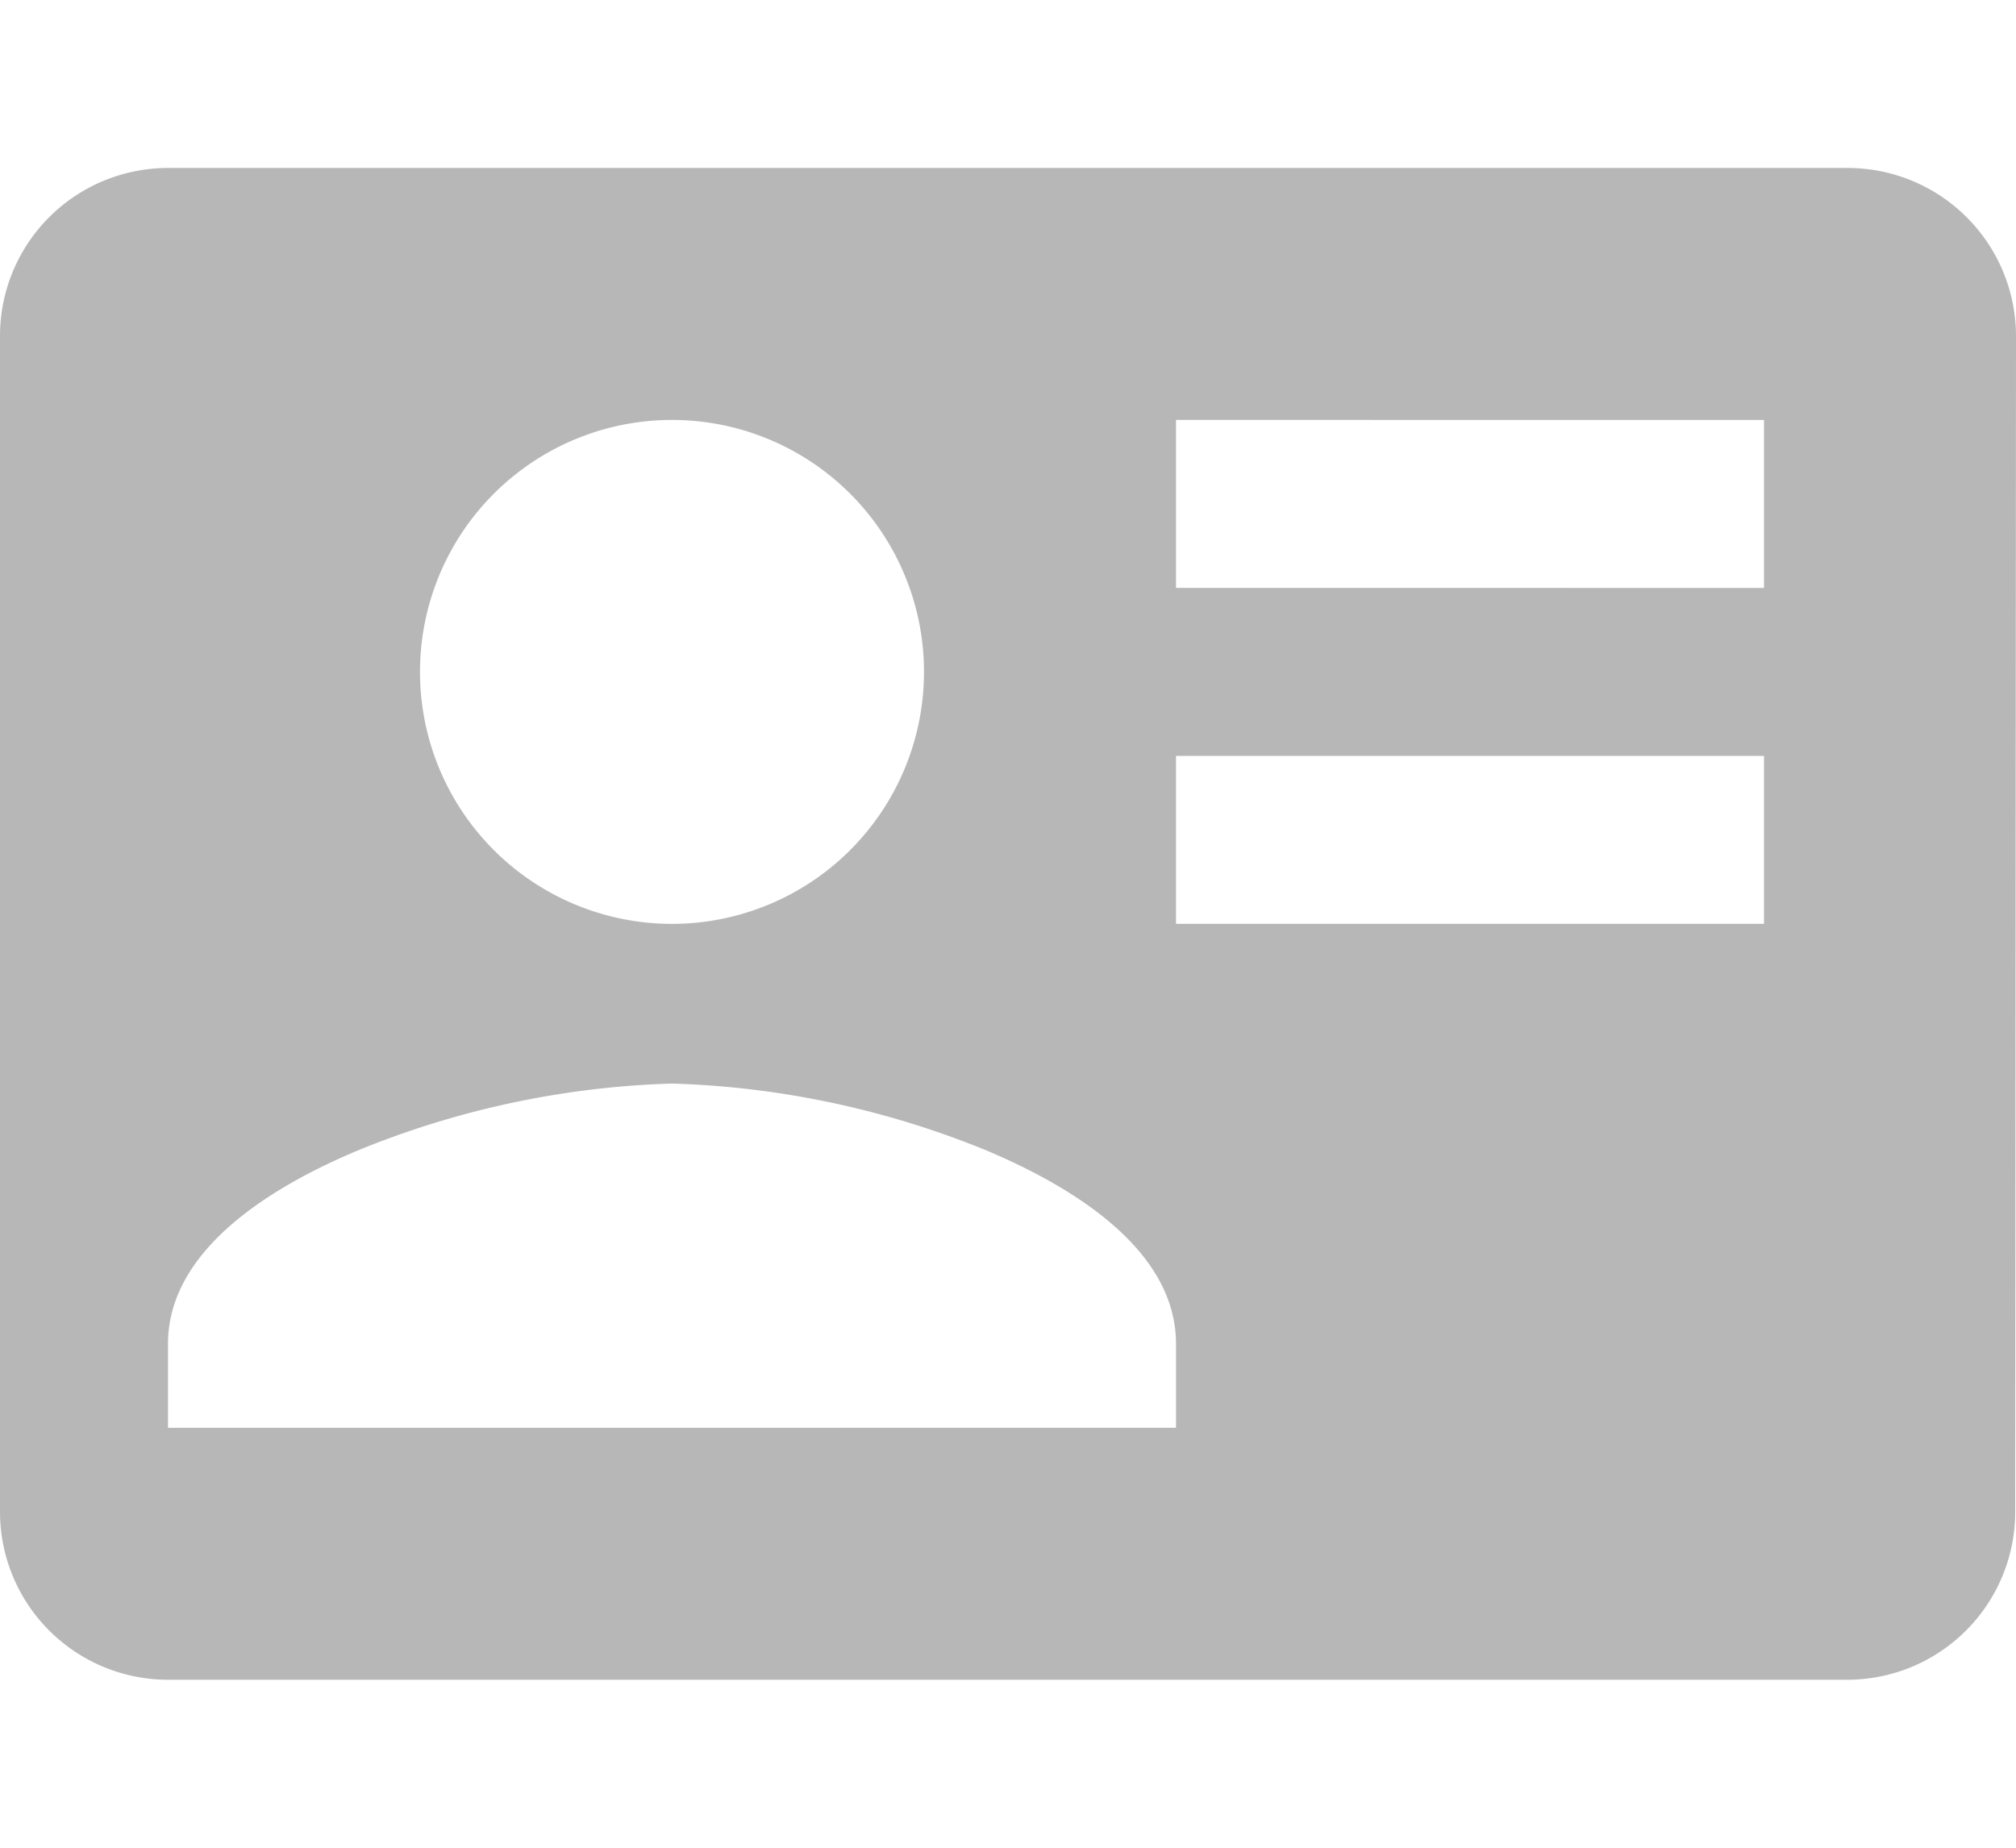 <svg id="Icon-Document" xmlns="http://www.w3.org/2000/svg" width="36" height="33" viewBox="0 0 36 33">
  <path id="Caminho_3956" data-name="Caminho 3956" d="M0,0H36V33H0Z" fill="none"/>
  <path id="Subtração_2" data-name="Subtração 2" d="M33,27H3a3,3,0,0,1-3-3V3A3,3,0,0,1,3,0H33a3.005,3.005,0,0,1,3,3l-.014,21A3,3,0,0,1,33,27ZM12,16.352a16.034,16.034,0,0,0-5.623,1.2C4.836,18.2,3,19.323,3,21v1.5H21V21c0-1.679-1.838-2.8-3.377-3.45A16.062,16.062,0,0,0,12,16.352ZM21,10.5v3H31.5v-3Zm-9-6A4.5,4.5,0,1,0,16.5,9,4.5,4.5,0,0,0,12,4.5Zm9,0v3H31.5v-3Z" transform="translate(0 3)" fill="#b7b7b7"/>
</svg>
